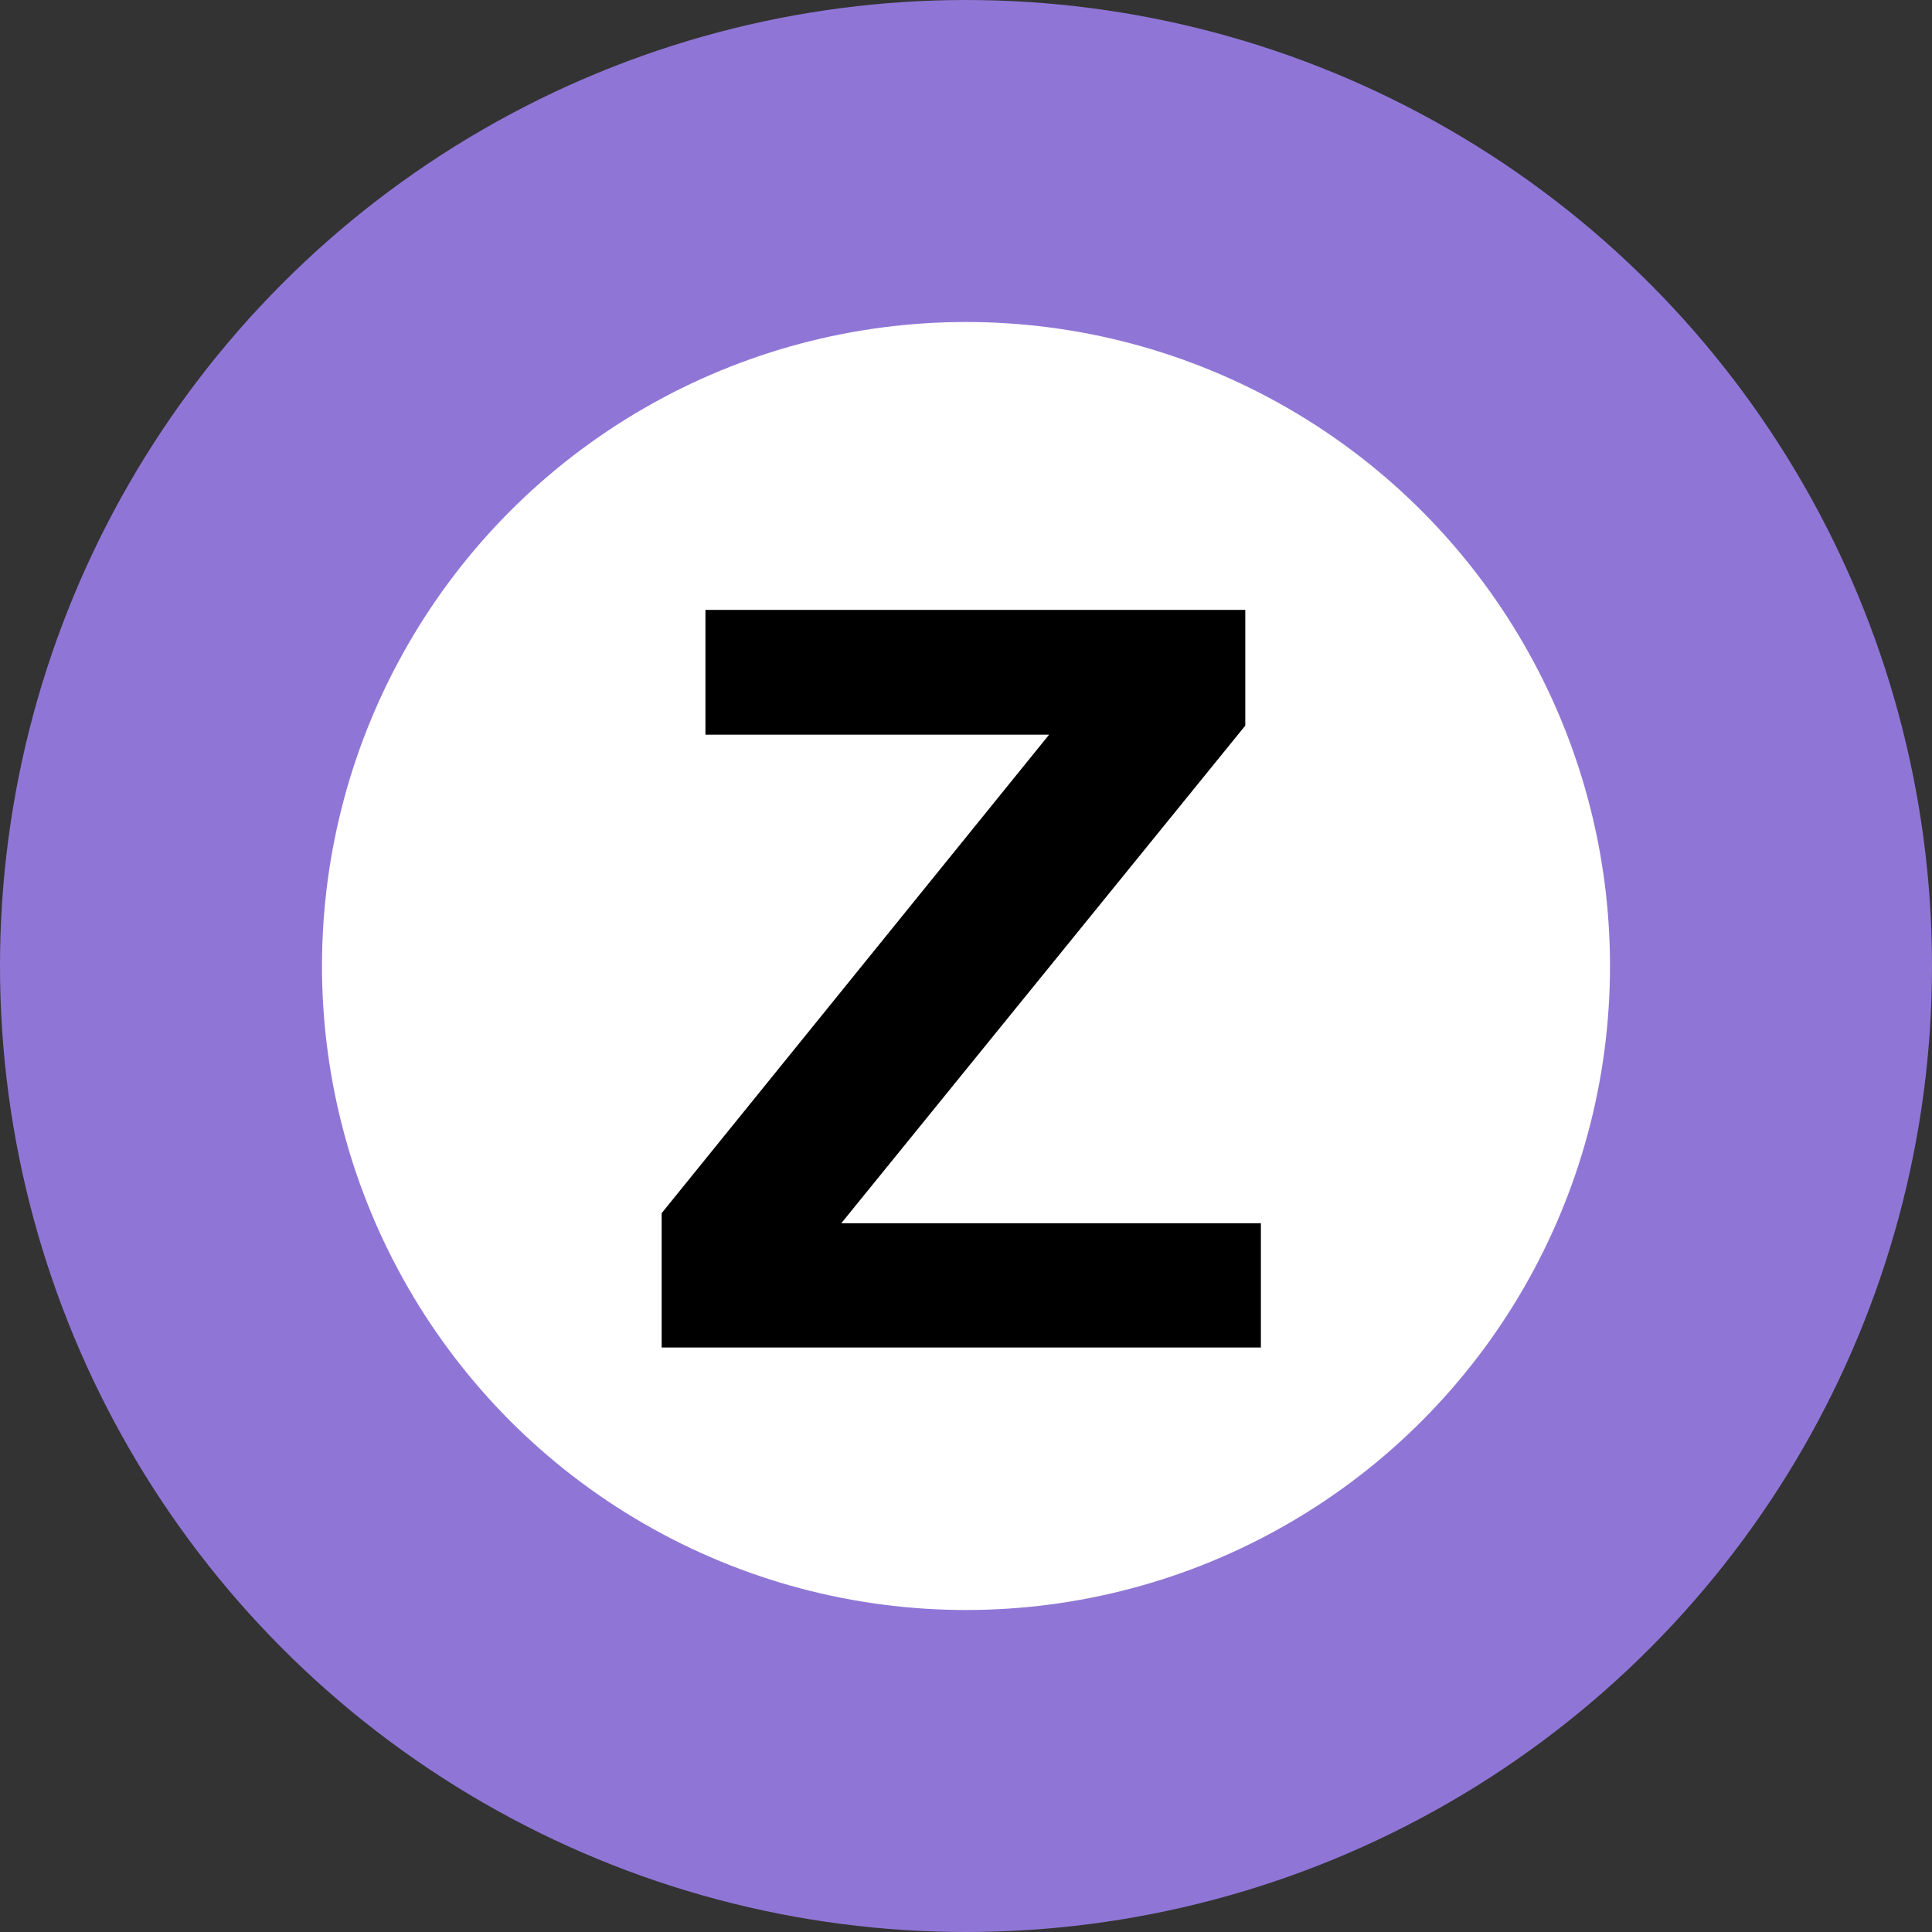 <svg width="120" height="120" viewBox="0 0 120 120" fill="none" xmlns="http://www.w3.org/2000/svg">
<rect x="0" y="0" width="120" height="120" fill="#333333" stroke="none"/>
<circle cx="60" cy="60" r="50" fill="white" stroke="#8F76D6" stroke-width="20"/>
<path d="M41.097 83.695V75.352L65.16 45.633H43.816V37.883H77.347V45.07L52.254 75.977H78.316V83.695H41.097Z" fill="black"/>
</svg>
